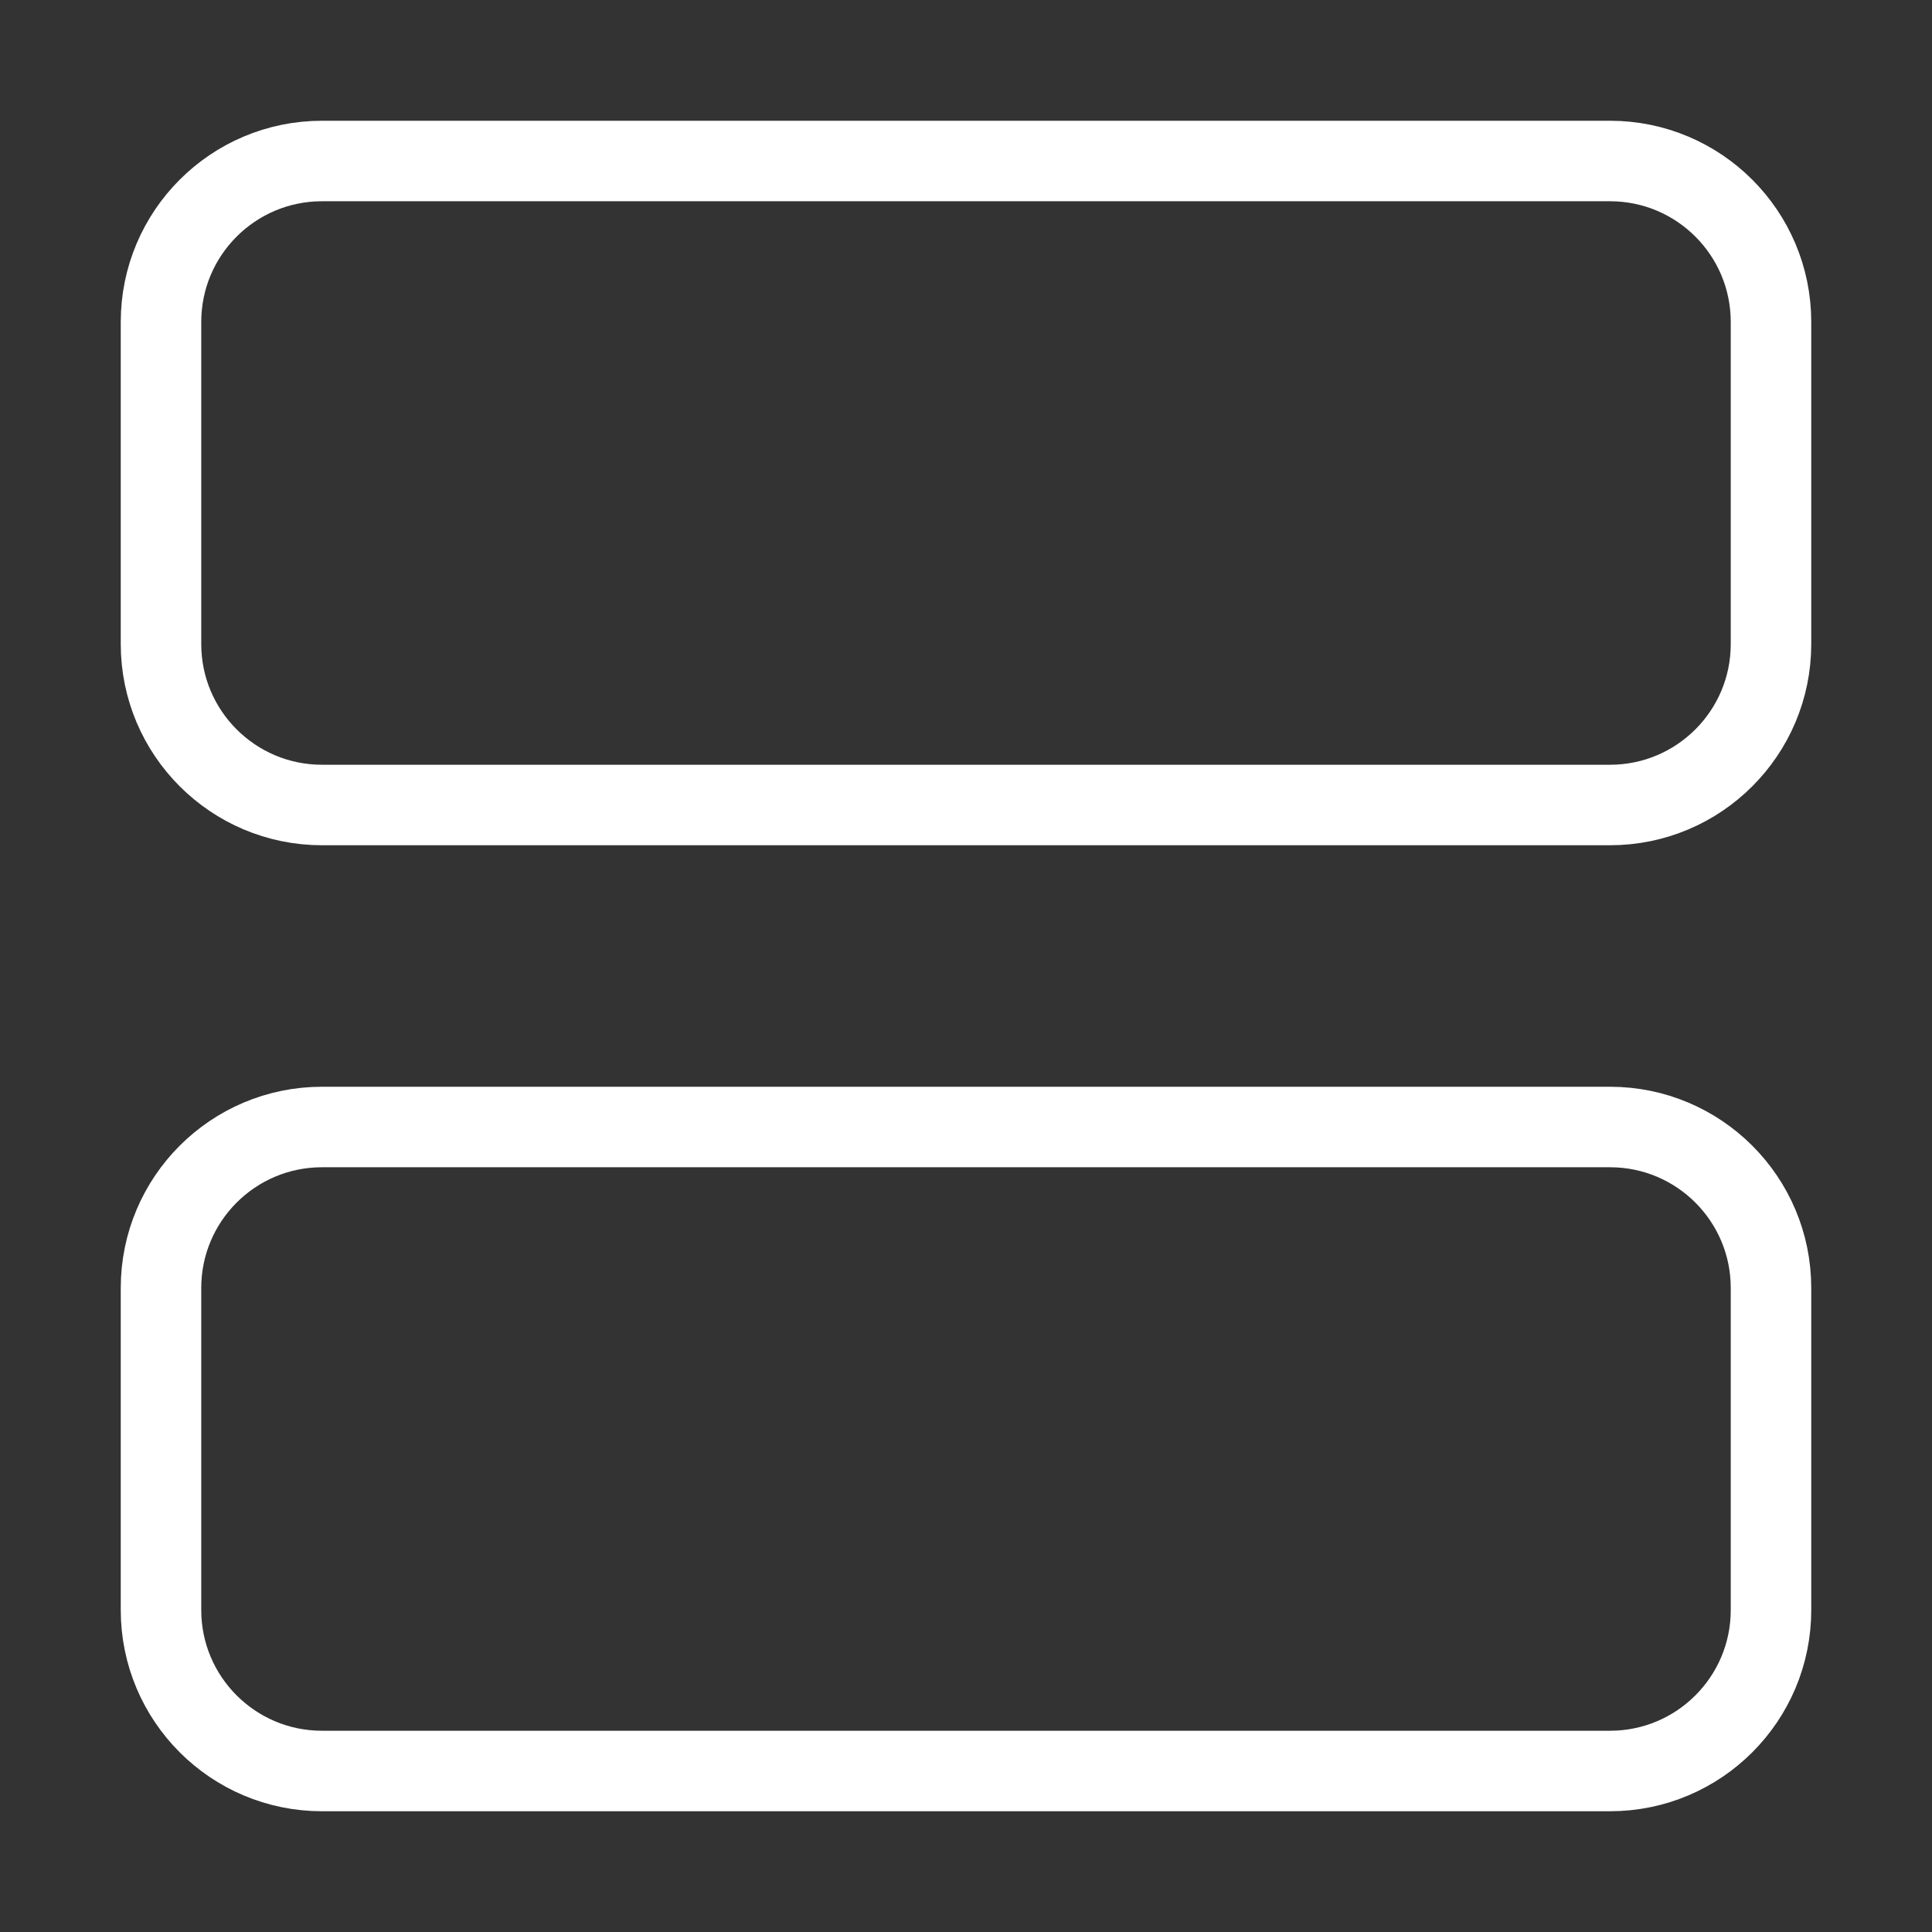 <svg width="48" height="48" viewBox="0 0 48 48" fill="none" xmlns="http://www.w3.org/2000/svg">
<rect x="0" y="0" width="48" height="48" fill="#333333" stroke="none"/>
<g clip-path="url(#clip0_1006_16011)">
<path d="M40 4H8C5.791 4 4 5.791 4 8V16C4 18.209 5.791 20 8 20H40C42.209 20 44 18.209 44 16V8C44 5.791 42.209 4 40 4Z" stroke="white" stroke-width="2" stroke-linecap="round" stroke-linejoin="round"/>
<path d="M40 28H8C5.791 28 4 29.791 4 32V40C4 42.209 5.791 44 8 44H40C42.209 44 44 42.209 44 40V32C44 29.791 42.209 28 40 28Z" stroke="white" stroke-width="2" stroke-linecap="round" stroke-linejoin="round"/>
</g>
<defs>
<clipPath id="clip0_1006_16011">
<rect width="48" height="48" fill="white"/>
</clipPath>
</defs>
</svg>
